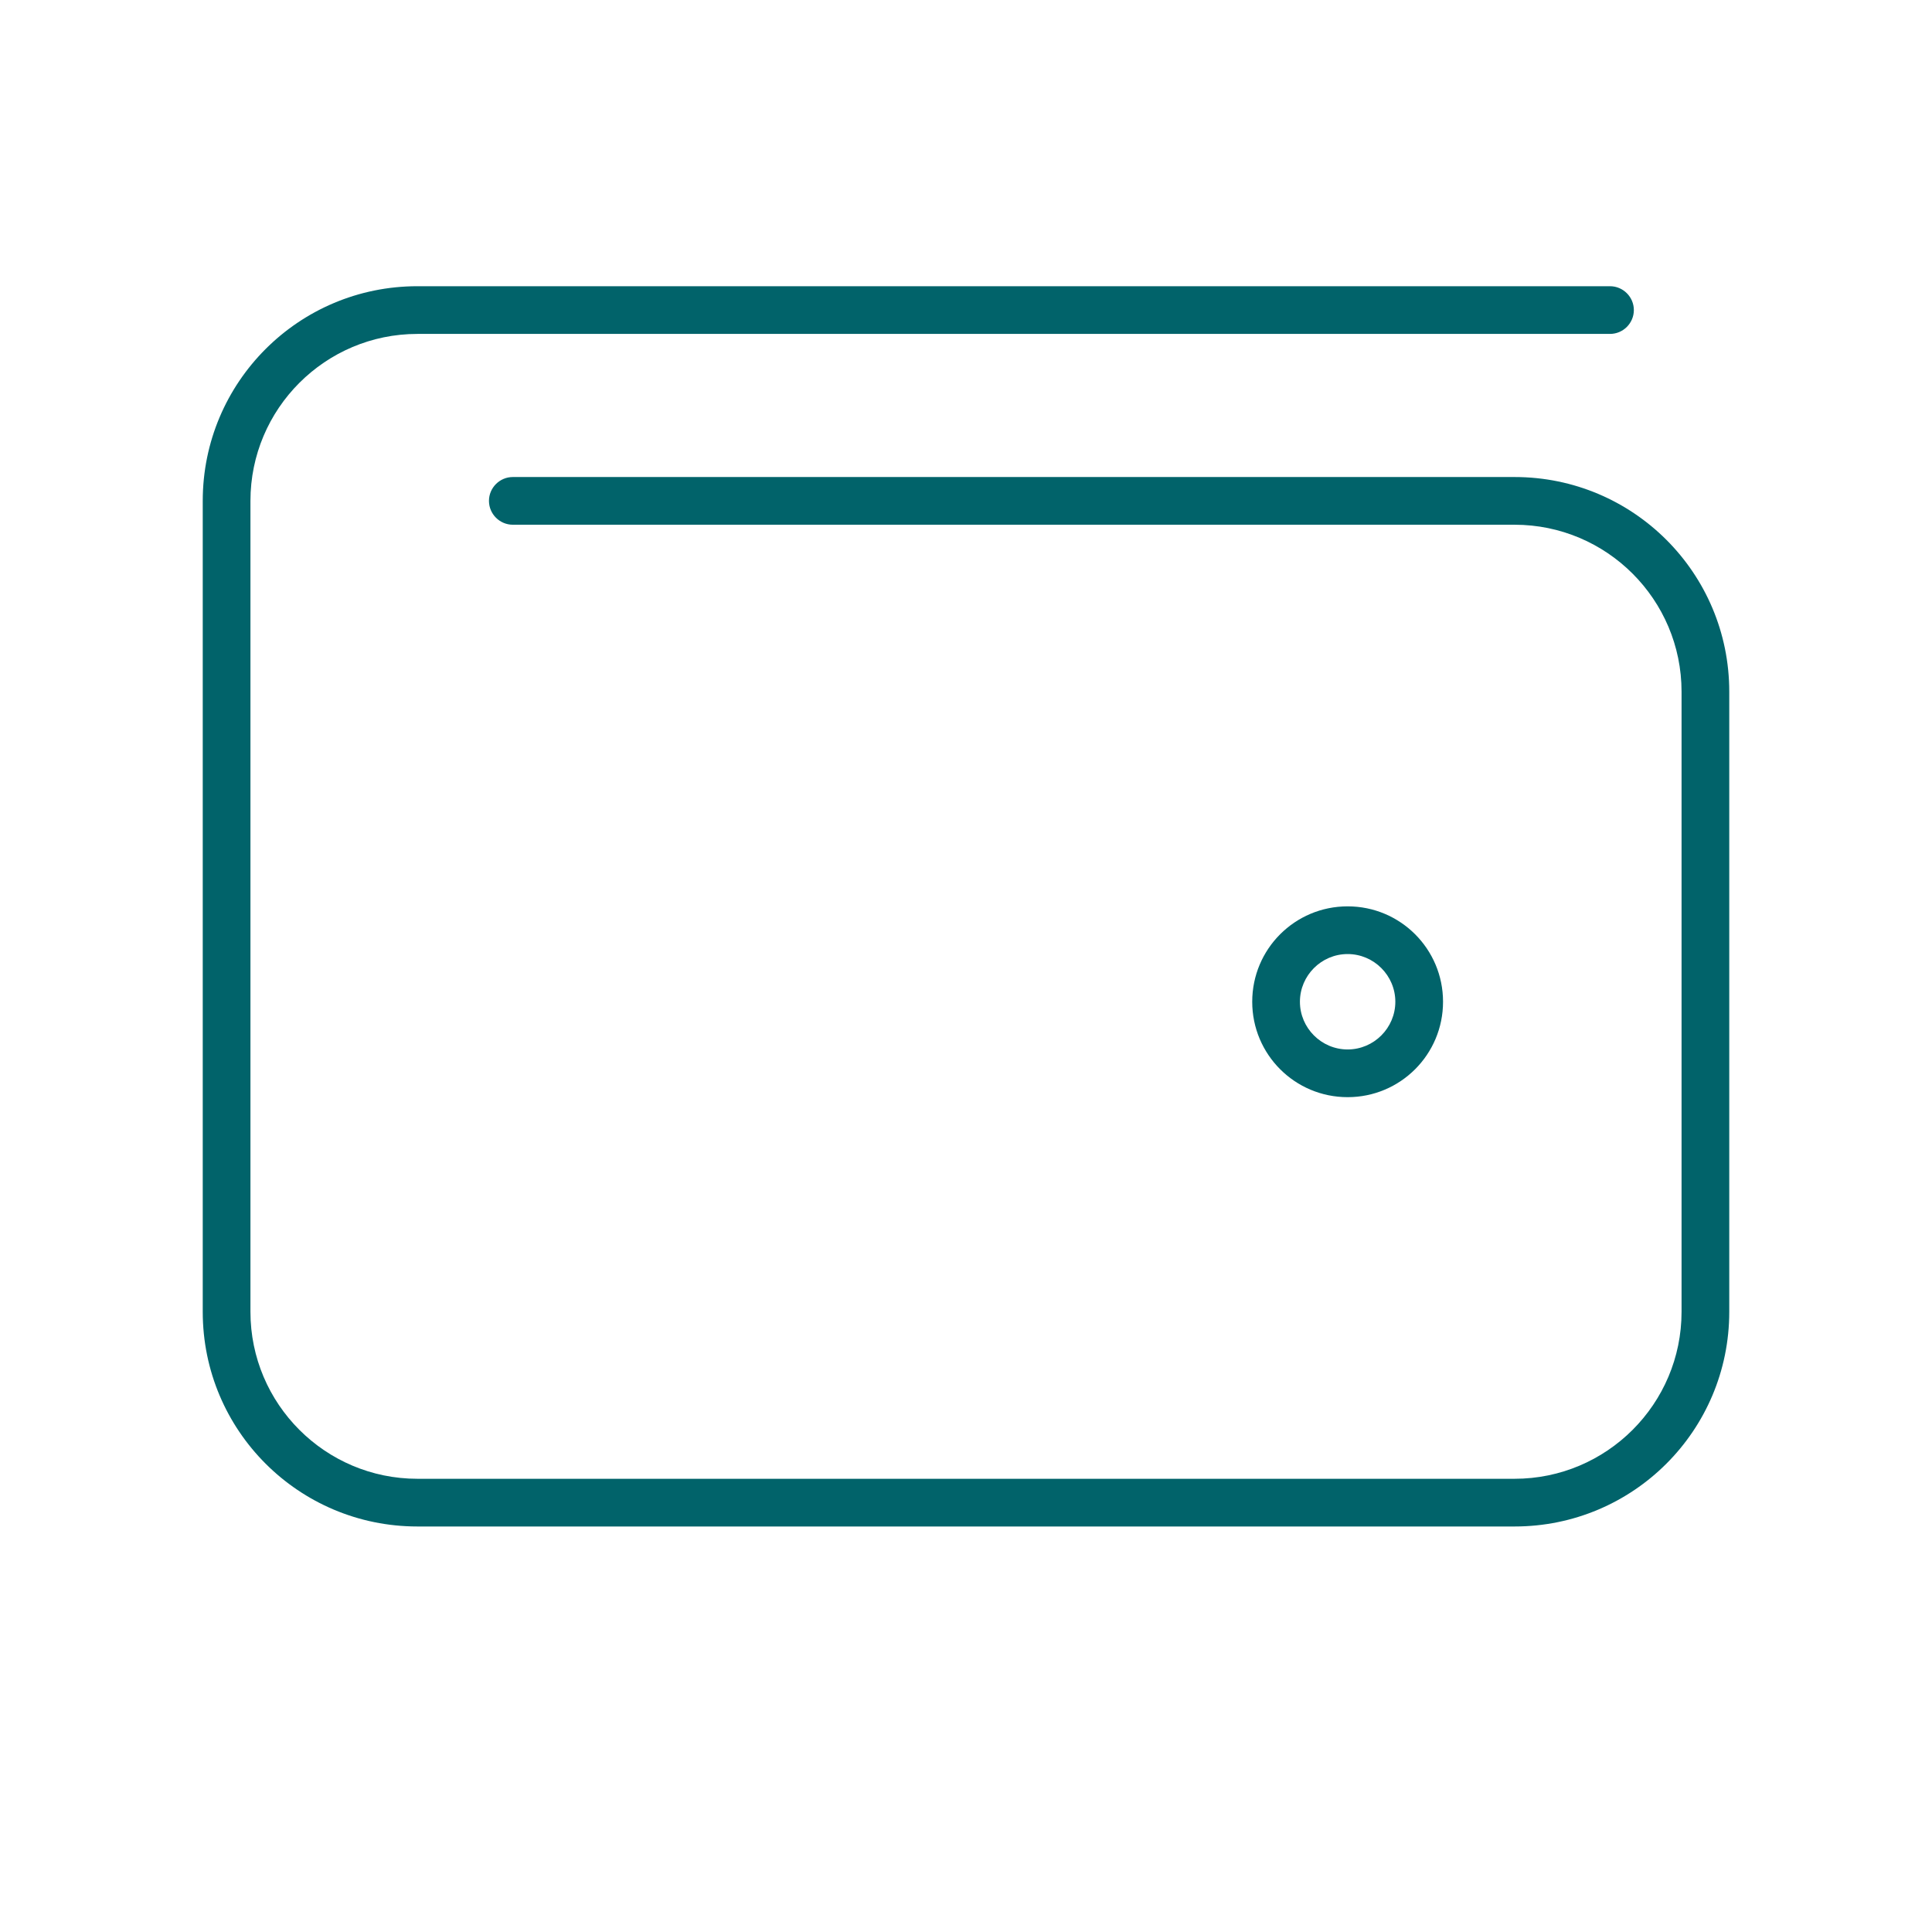 <svg width="81" height="80" viewBox="0 0 81 80" fill="none" xmlns="http://www.w3.org/2000/svg">
<path d="M17.5 12C12.525 12 8.5 16.025 8.5 21V55C8.5 59.975 12.525 64 17.5 64H63.5C68.475 64 72.5 59.975 72.5 55V29C72.5 24.025 68.475 20 63.5 20H21.5C20.95 20 20.5 20.45 20.5 21C20.5 21.55 20.95 22 21.5 22H63.5C67.362 22 70.5 25.137 70.5 29V55C70.5 58.862 67.362 62 63.5 62H17.5C13.637 62 10.5 58.862 10.5 55V21C10.5 17.137 13.637 14 17.5 14H67.5C68.05 14 68.5 13.55 68.5 13C68.5 12.45 68.05 12 67.5 12H17.5ZM54.5 42C54.5 40.9 55.4 40 56.5 40C57.6 40 58.5 40.9 58.5 42C58.5 43.1 57.6 44 56.5 44C55.4 44 54.5 43.1 54.5 42ZM60.5 42C60.5 39.788 58.712 38 56.5 38C54.288 38 52.5 39.788 52.5 42C52.5 44.212 54.288 46 56.5 46C58.712 46 60.5 44.212 60.5 42Z" fill="#01636A"/>
</svg>
